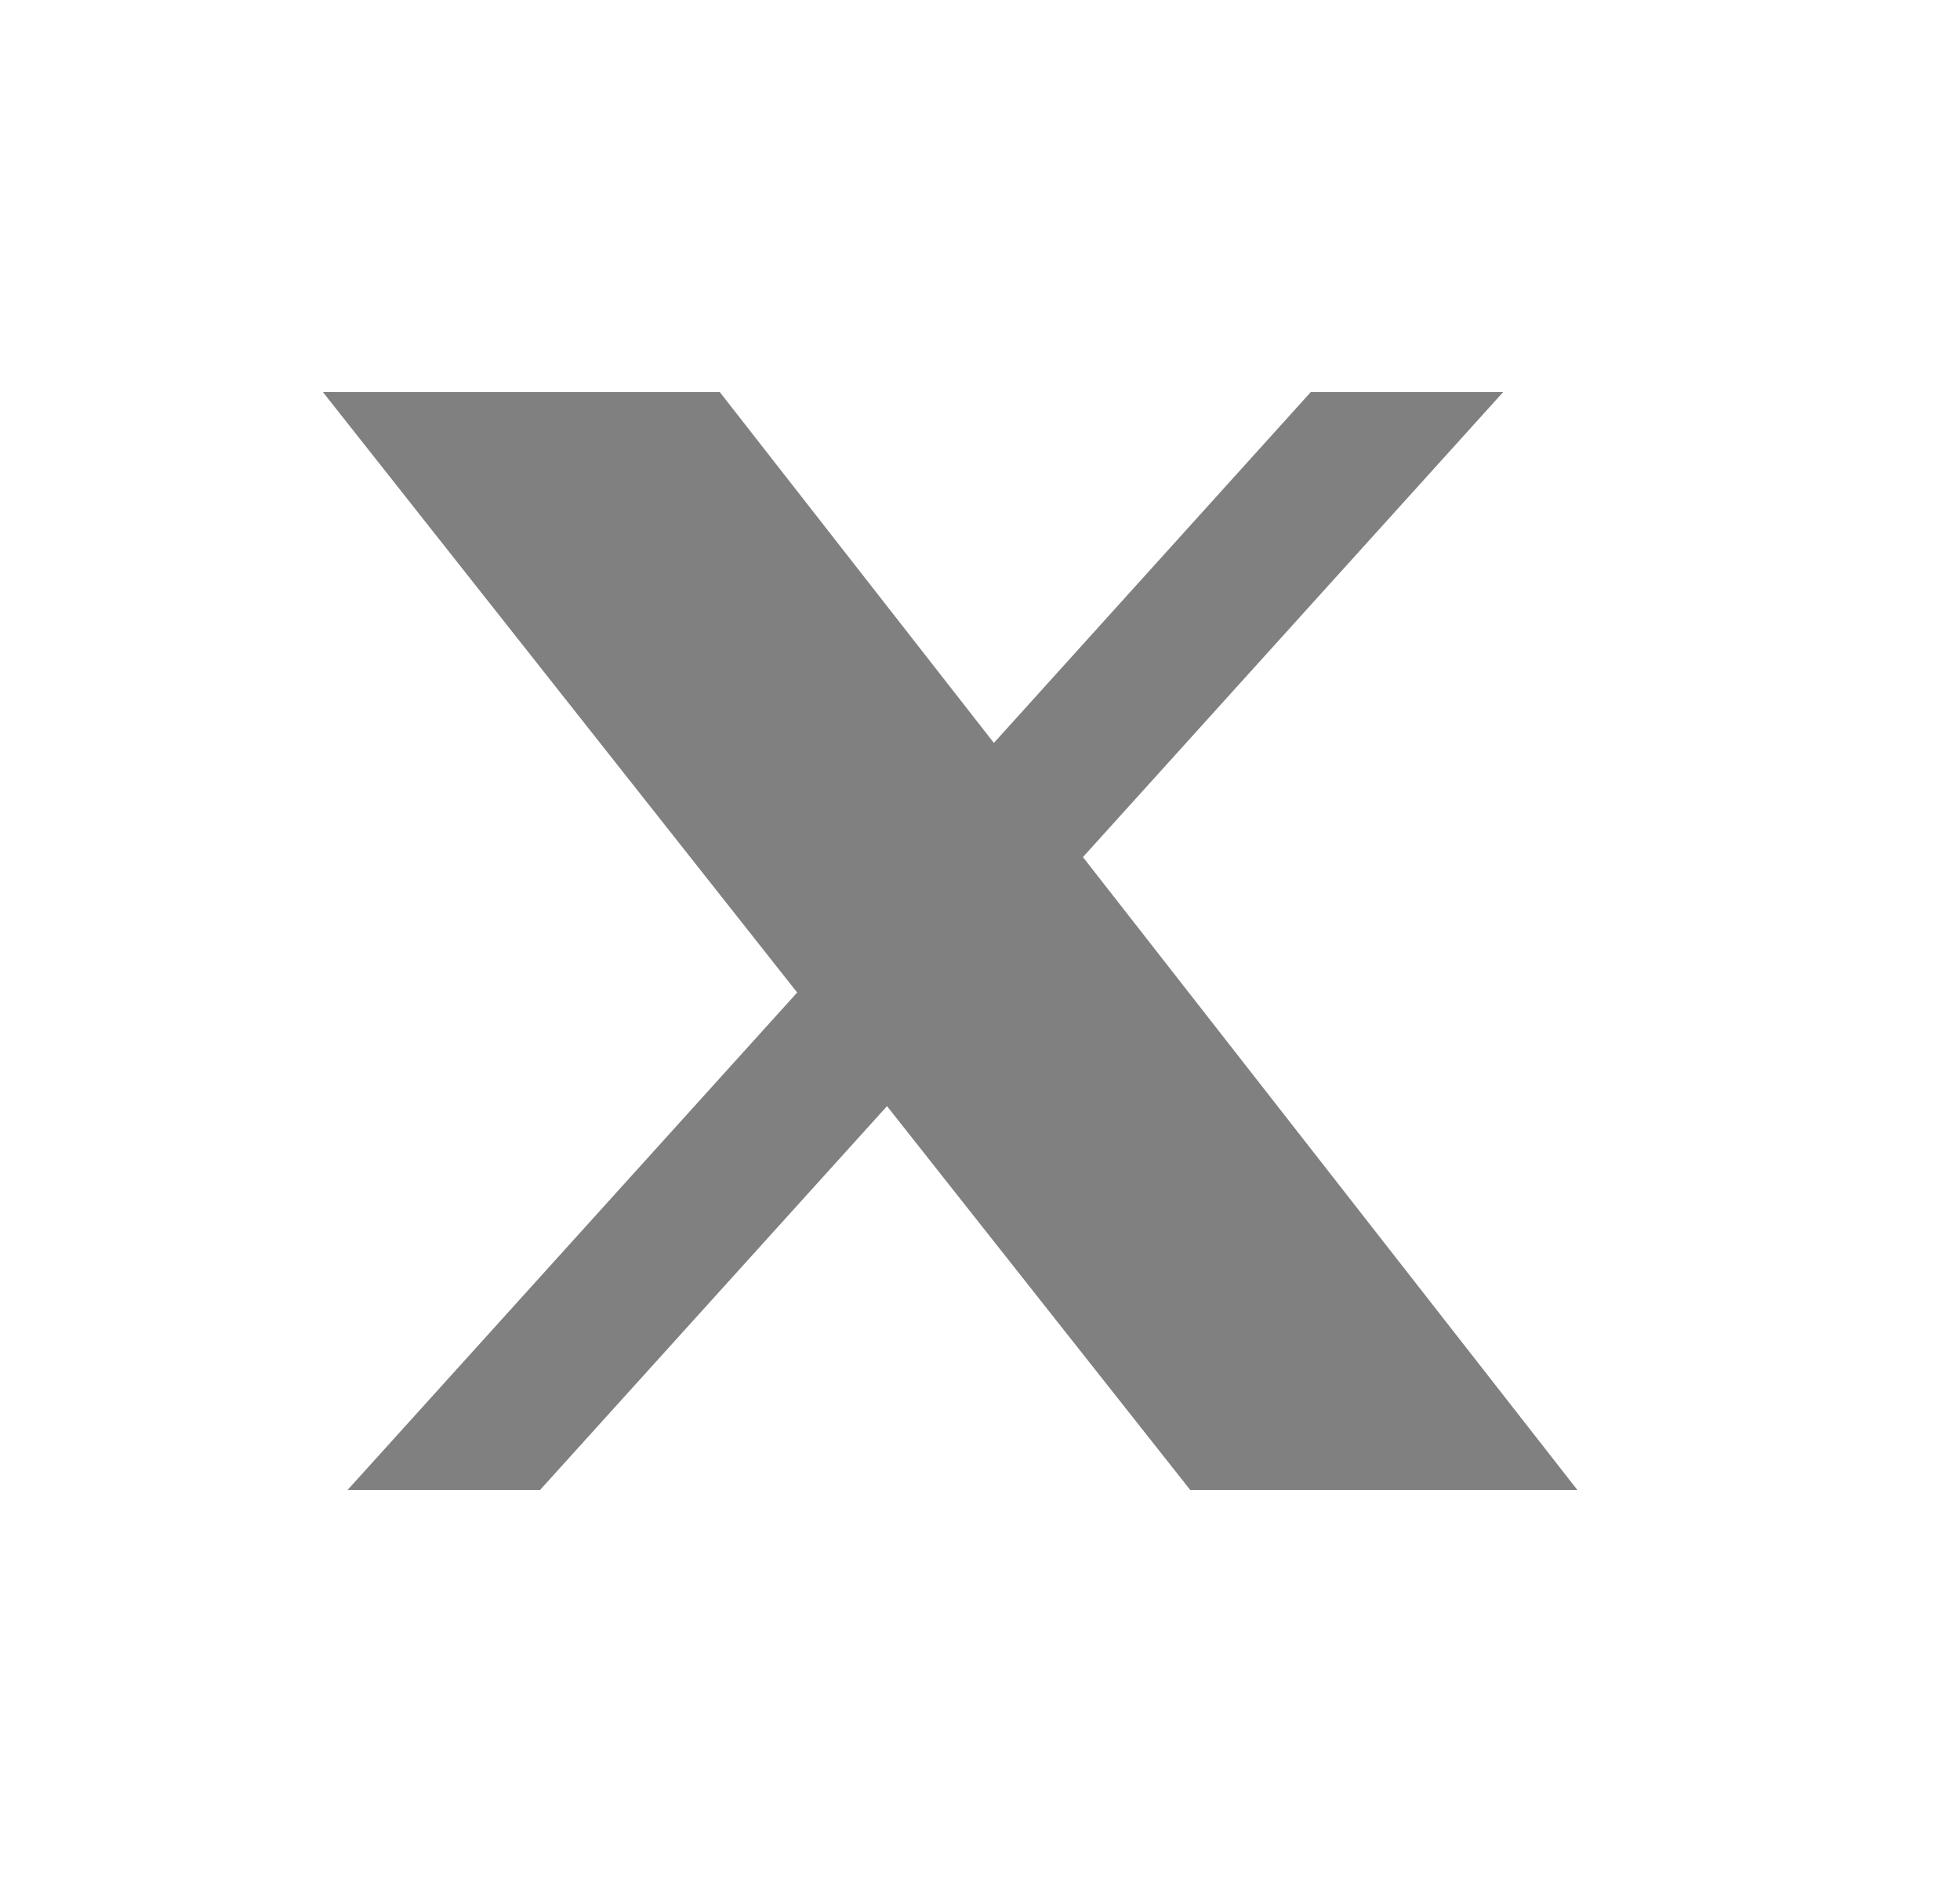 <svg width="25" height="24" viewBox="0 0 25 24" fill="none" xmlns="http://www.w3.org/2000/svg">
<path d="M16.719 5H19.173L13.813 10.93L20.119 19H15.181L11.314 14.106L6.889 19H4.434L10.168 12.657L4.119 5H9.181L12.677 9.474L16.719 5Z" fill="#808080"/>
</svg>

